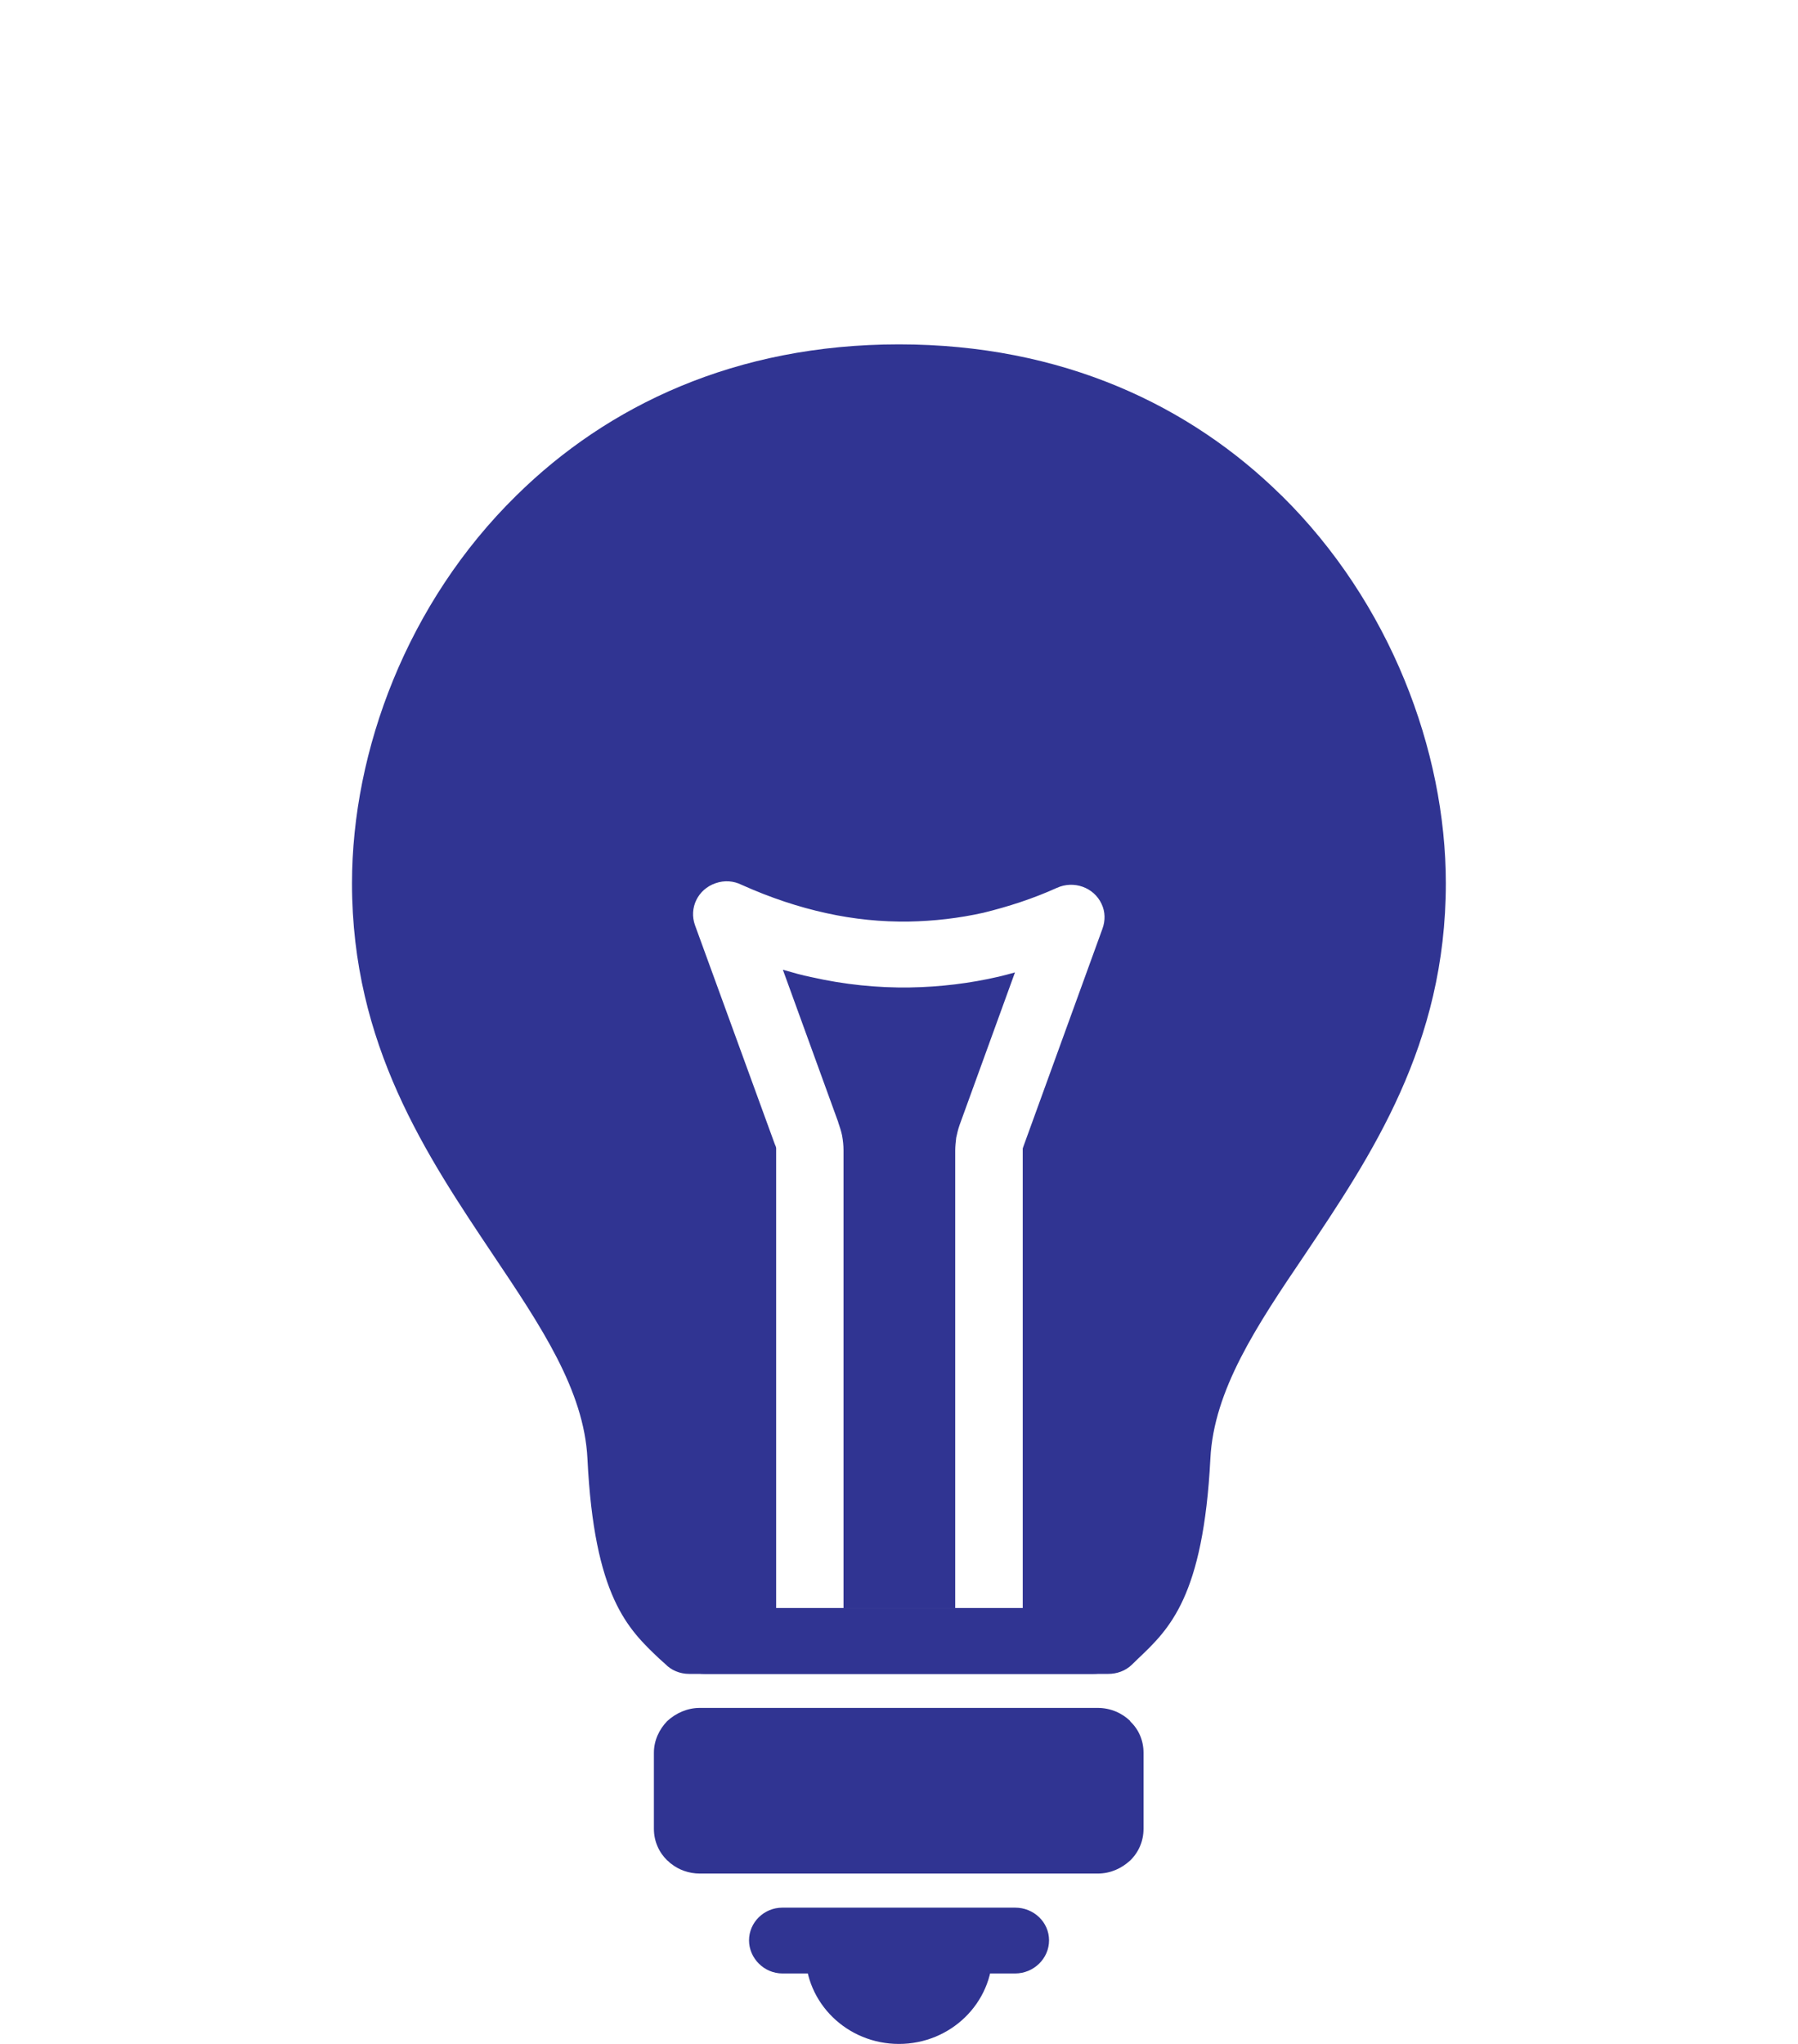 <svg xmlns="http://www.w3.org/2000/svg" width="22" height="25" viewBox="0 0 22 25" fill="none">
<path fill-rule="evenodd" clip-rule="evenodd" d="M10.257 13.727L9.579 11.861C9.696 11.895 9.813 11.929 9.93 11.952C10.333 12.043 10.736 12.084 11.133 12.078C11.507 12.072 11.87 12.027 12.22 11.946C12.291 11.929 12.355 11.912 12.419 11.894L11.741 13.761C11.723 13.812 11.711 13.864 11.7 13.915C11.694 13.966 11.688 14.023 11.688 14.069V19.668H10.321V14.069C10.321 14.012 10.315 13.95 10.303 13.886C10.291 13.829 10.273 13.778 10.256 13.727L10.257 13.727ZM11 4.612C15.127 4.612 17.277 8.002 17.277 10.805C17.277 14.104 14.507 15.656 14.396 17.825C14.314 19.486 13.905 19.737 13.56 20.074H12.514V14.069V14.052C12.514 14.04 12.52 14.035 12.52 14.029L13.49 11.358C13.525 11.261 13.525 11.152 13.478 11.055C13.385 10.855 13.14 10.764 12.929 10.861C12.637 10.993 12.338 11.089 12.034 11.164C11.73 11.232 11.426 11.266 11.122 11.272C10.789 11.277 10.45 11.244 10.111 11.169C9.772 11.095 9.427 10.981 9.071 10.821C8.977 10.775 8.866 10.764 8.755 10.803C8.539 10.877 8.428 11.106 8.504 11.317L9.48 13.994L9.492 14.022C9.492 14.028 9.497 14.034 9.497 14.045V20.072H8.434C8.089 19.736 7.68 19.485 7.598 17.824C7.493 15.655 4.723 14.103 4.723 10.803C4.723 8.001 6.873 4.61 11 4.61V4.612Z" fill="#303492"/>
<path d="M11 5.017C12.753 5.017 14.127 5.668 15.097 6.627C16.266 7.78 16.862 9.372 16.862 10.805C16.862 12.54 16.026 13.79 15.272 14.915C14.629 15.873 14.039 16.747 13.986 17.808C13.923 19.116 13.653 19.424 13.396 19.669H8.604C8.347 19.424 8.078 19.116 8.007 17.808C7.955 16.747 7.37 15.873 6.727 14.915C5.974 13.79 5.132 12.54 5.132 10.805C5.132 9.372 5.728 7.78 6.897 6.627C7.873 5.668 9.241 5.017 11 5.017H11ZM15.681 6.062C14.564 4.96 12.998 4.212 10.999 4.212C9 4.212 7.434 4.96 6.317 6.062C4.985 7.369 4.307 9.178 4.307 10.805C4.307 12.78 5.219 14.132 6.037 15.354C6.615 16.216 7.147 17.004 7.188 17.843C7.27 19.532 7.685 19.926 8.065 20.286L8.141 20.354C8.212 20.428 8.317 20.474 8.433 20.474H13.559C13.664 20.474 13.77 20.439 13.851 20.36L13.928 20.285C14.307 19.925 14.723 19.532 14.81 17.842C14.851 17.003 15.377 16.215 15.961 15.353C16.78 14.132 17.691 12.78 17.691 10.804C17.691 9.178 17.008 7.368 15.681 6.061V6.062Z" fill="#303492"/>
<path fill-rule="evenodd" clip-rule="evenodd" d="M9.854 23.881C9.854 24.503 10.368 25 10.999 25C11.63 25 12.145 24.503 12.145 23.881H9.853H9.854Z" fill="#303492"/>
<path d="M13.372 20.474C13.6 20.474 13.787 20.297 13.787 20.074C13.787 19.851 13.6 19.669 13.372 19.669H8.626C8.398 19.669 8.211 19.851 8.211 20.074C8.211 20.297 8.398 20.474 8.626 20.474H13.372Z" fill="#303492"/>
<path d="M12.421 24.138C12.649 24.138 12.836 23.955 12.836 23.733C12.836 23.51 12.649 23.333 12.421 23.333H9.574C9.346 23.333 9.165 23.515 9.165 23.733C9.165 23.95 9.347 24.138 9.574 24.138H12.421Z" fill="#303492"/>
<path fill-rule="evenodd" clip-rule="evenodd" d="M13.432 21.296H8.563C8.482 21.296 8.417 21.358 8.417 21.439V22.369C8.417 22.449 8.482 22.517 8.563 22.517H13.432C13.514 22.517 13.584 22.449 13.584 22.369V21.439C13.584 21.359 13.514 21.296 13.432 21.296Z" fill="#303492"/>
<path d="M13.431 20.89H8.563C8.411 20.89 8.271 20.953 8.165 21.05C8.065 21.153 8.001 21.29 8.001 21.438V22.369C8.001 22.523 8.065 22.66 8.165 22.756C8.183 22.768 8.194 22.785 8.212 22.796C8.305 22.87 8.428 22.916 8.563 22.916H13.431C13.589 22.916 13.723 22.853 13.829 22.756C13.934 22.654 13.992 22.517 13.992 22.369V21.438C13.992 21.29 13.934 21.153 13.829 21.055V21.05C13.729 20.953 13.589 20.89 13.431 20.89ZM8.826 21.695H13.168V22.112H8.826V21.695Z" fill="#303492"/>
</svg>